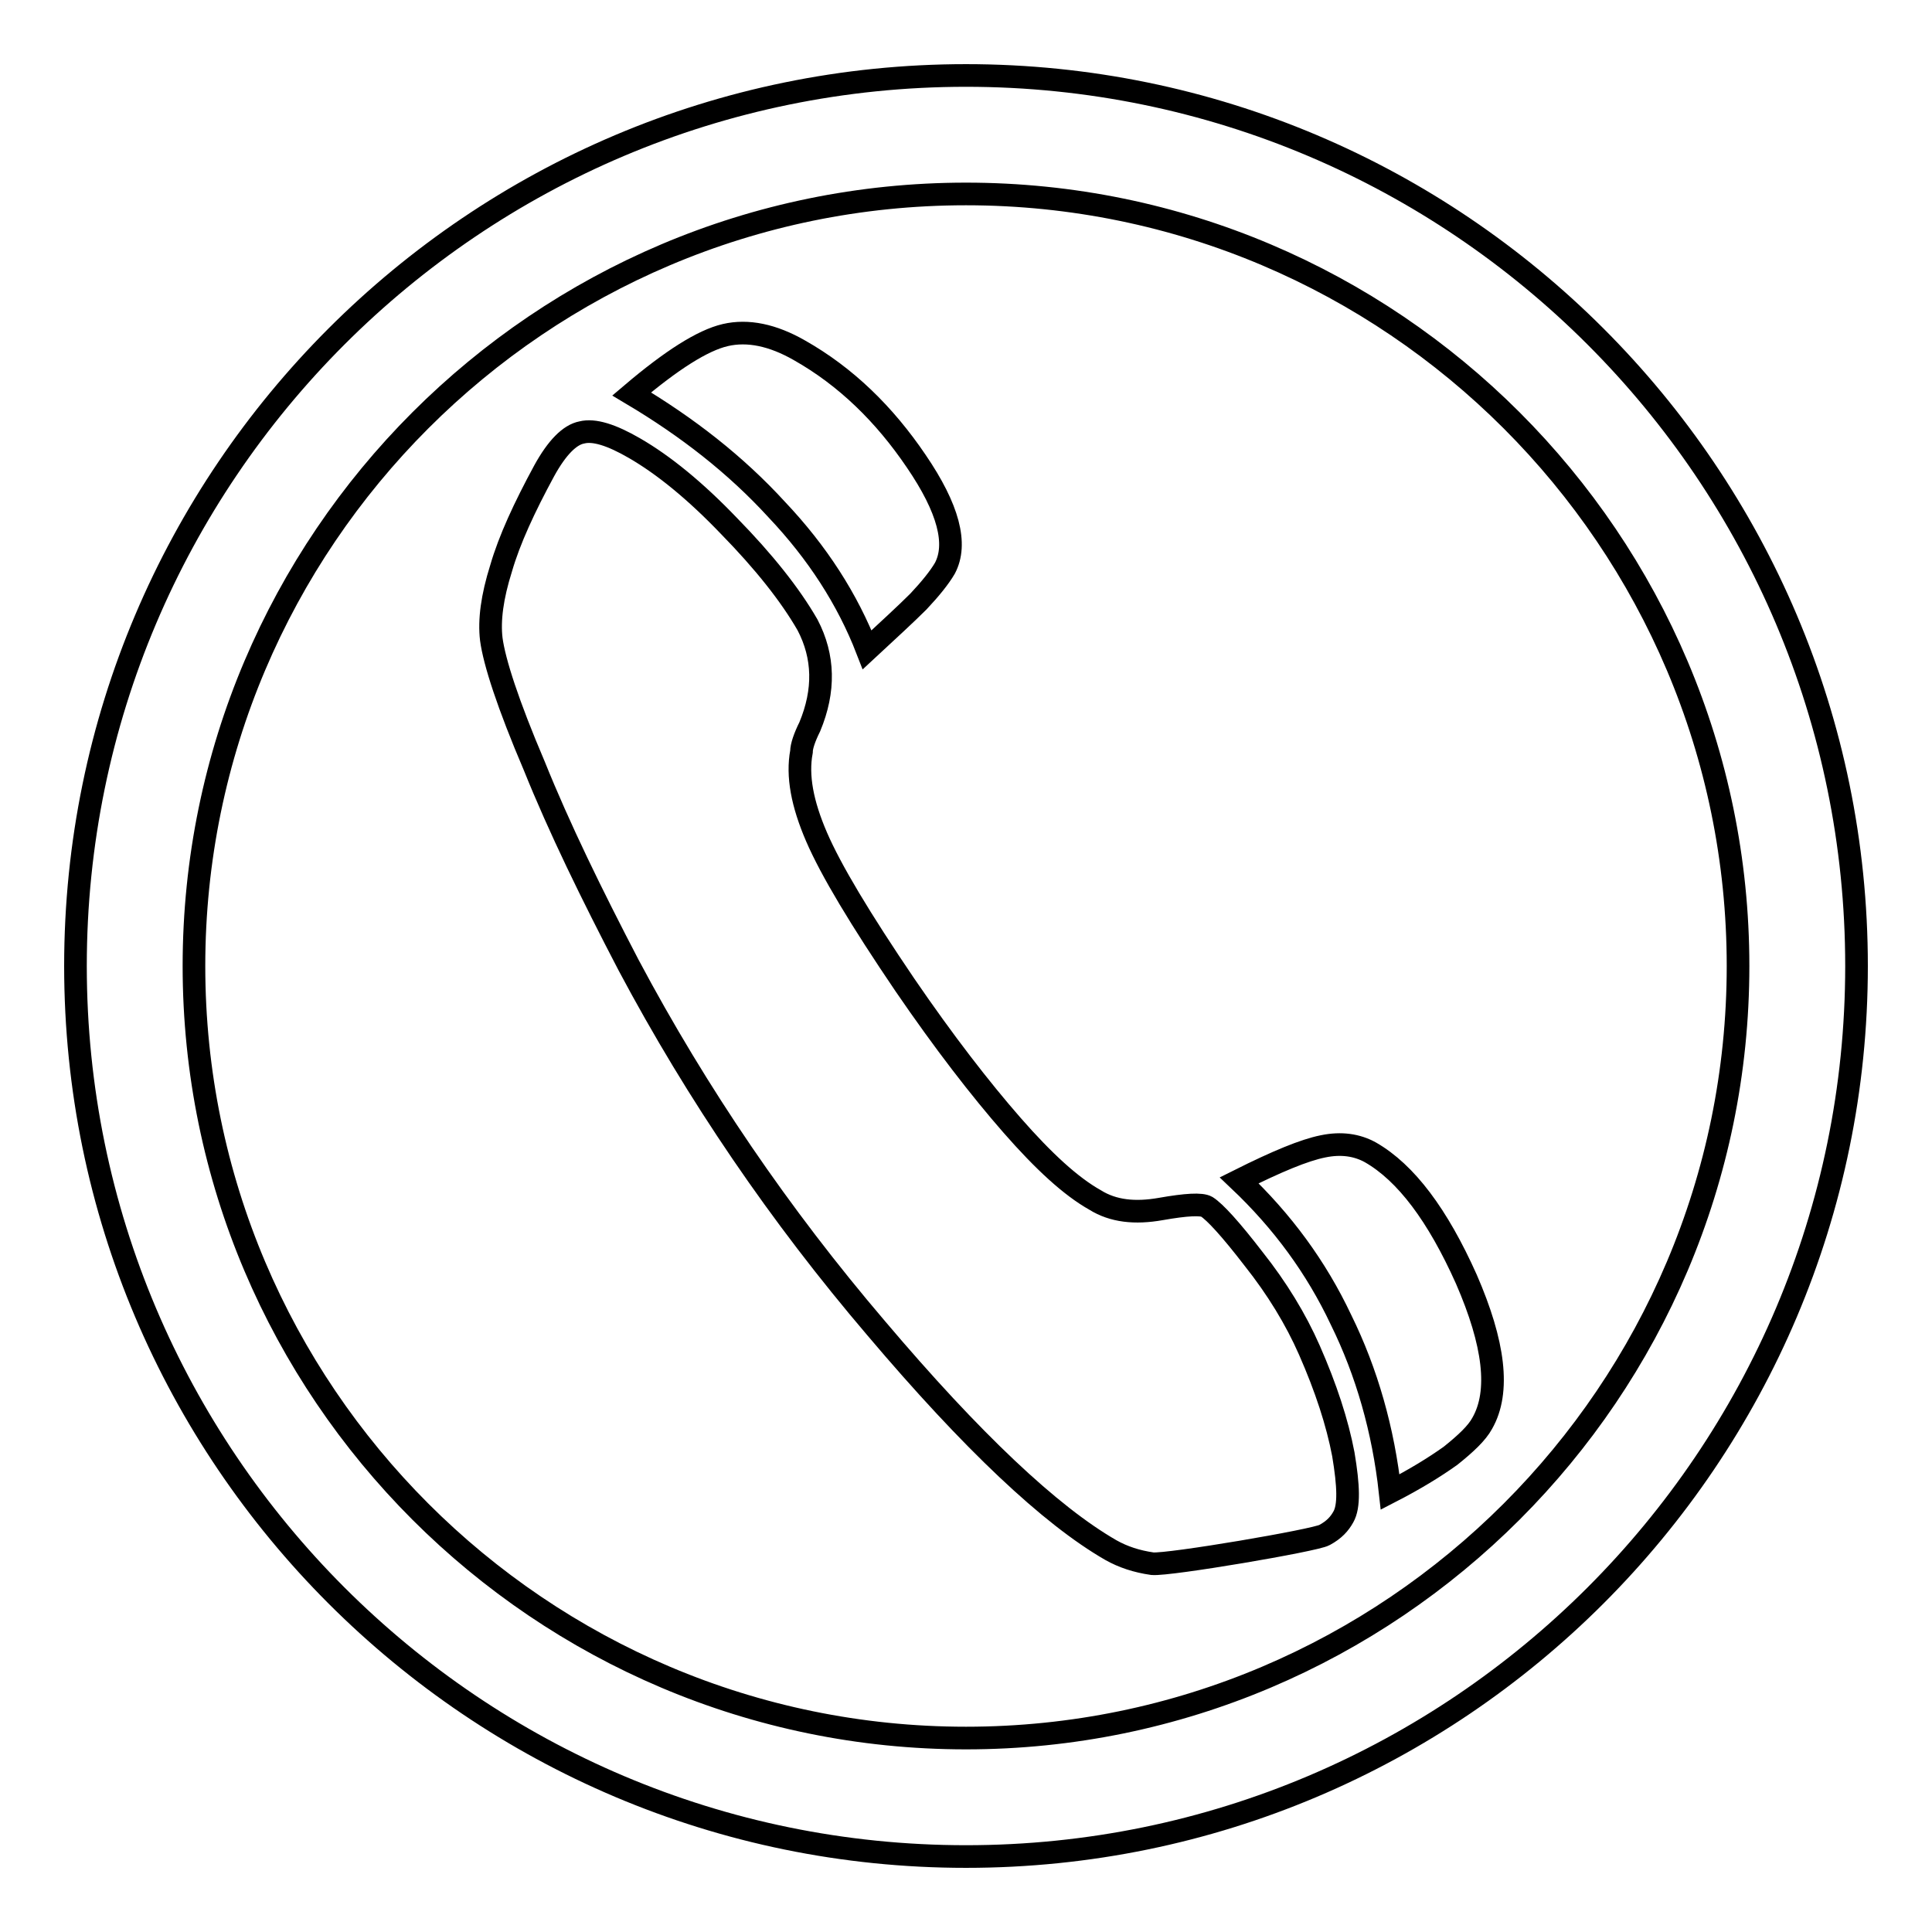 <?xml version="1.0" encoding="utf-8"?>
<!-- Svg Vector Icons : http://www.onlinewebfonts.com/icon -->
<!DOCTYPE svg PUBLIC "-//W3C//DTD SVG 1.1//EN" "http://www.w3.org/Graphics/SVG/1.1/DTD/svg11.dtd">
<svg version="1.1" xmlns="http://www.w3.org/2000/svg" xmlns:xlink="http://www.w3.org/1999/xlink" x="0px" y="0px" viewBox="0 0 256 256" enable-background="new 0 0 256 256" xml:space="preserve">
<g><g><path stroke-width="3" fill-opacity="0" stroke="#000000"  d="M184.2,197.7c3.3-1.7,5.9-3.3,8-4.8c2-1.6,3.5-3,4.2-4.3c2.4-4.2,1.6-10.6-2.1-19.1c-3.8-8.5-8-14.1-12.7-16.8c-1.8-1-3.9-1.3-6.3-0.8c-2.5,0.5-6.1,2-11.1,4.5c5.7,5.4,10.2,11.5,13.5,18.5C181.1,181.8,183.3,189.5,184.2,197.7z M114.9,86.1c2.8-2.6,5.1-4.7,6.8-6.4c1.6-1.7,2.8-3.2,3.5-4.4c1.7-3.2,0.5-7.9-3.8-14.2c-4.2-6.2-9.3-11.2-15.5-14.7c-3.5-2-6.8-2.7-9.8-2c-3,0.7-7.1,3.3-12.4,7.8c7.4,4.4,13.8,9.4,19.2,15.3C108.3,73.2,112.3,79.4,114.9,86.1z M175.5,203.4c1.3-0.7,2-1.5,2.5-2.4c0.8-1.4,0.7-4.1,0-8.3c-0.8-4.2-2.3-8.8-4.5-13.8c-1.8-4.1-4.3-8.2-7.4-12.1c-3-3.9-5.1-6.2-6.2-6.9c-0.7-0.4-2.7-0.3-6.1,0.3c-3.4,0.6-6.3,0.3-8.7-1.2c-3.2-1.8-6.8-5.1-11-9.9c-4.2-4.8-9-11-14.2-18.6c-5.9-8.7-9.8-15.2-11.7-19.6c-1.9-4.4-2.6-8.1-2-11.3c0-0.7,0.4-1.9,1.1-3.3c2-4.8,1.9-9.3-0.3-13.5c-2.3-4-5.8-8.4-10.4-13.1c-4.5-4.7-8.7-8.1-12.5-10.3c-3.1-1.8-5.4-2.5-7-2.1c-1.6,0.3-3.3,2-5,5.1c-2.6,4.8-4.6,9.1-5.7,12.9c-1.2,3.8-1.6,6.9-1.3,9.4c0.4,3,2.2,8.6,5.7,16.8c3.3,8.2,7.6,17,12.5,26.4c9.1,17.1,20,33.1,32.8,48.1c12.7,15,23.1,24.8,31.1,29.4c1.6,0.9,3.4,1.5,5.5,1.8C154.9,207.4,174.3,204.1,175.5,203.4z M128,246c-65.1,0-118-52.9-118-118C10,62.9,62.9,10,128,10c65.1,0,118,52.9,118,118C246,193.1,193.1,246,128,246z M128,25.7C71.6,25.7,25.7,71.6,25.7,128c0,56.4,45.9,102.3,102.3,102.3c56.4,0,102.3-45.9,102.3-102.3C230.3,71.6,184.4,25.7,128,25.7z"/></g></g>
</svg>